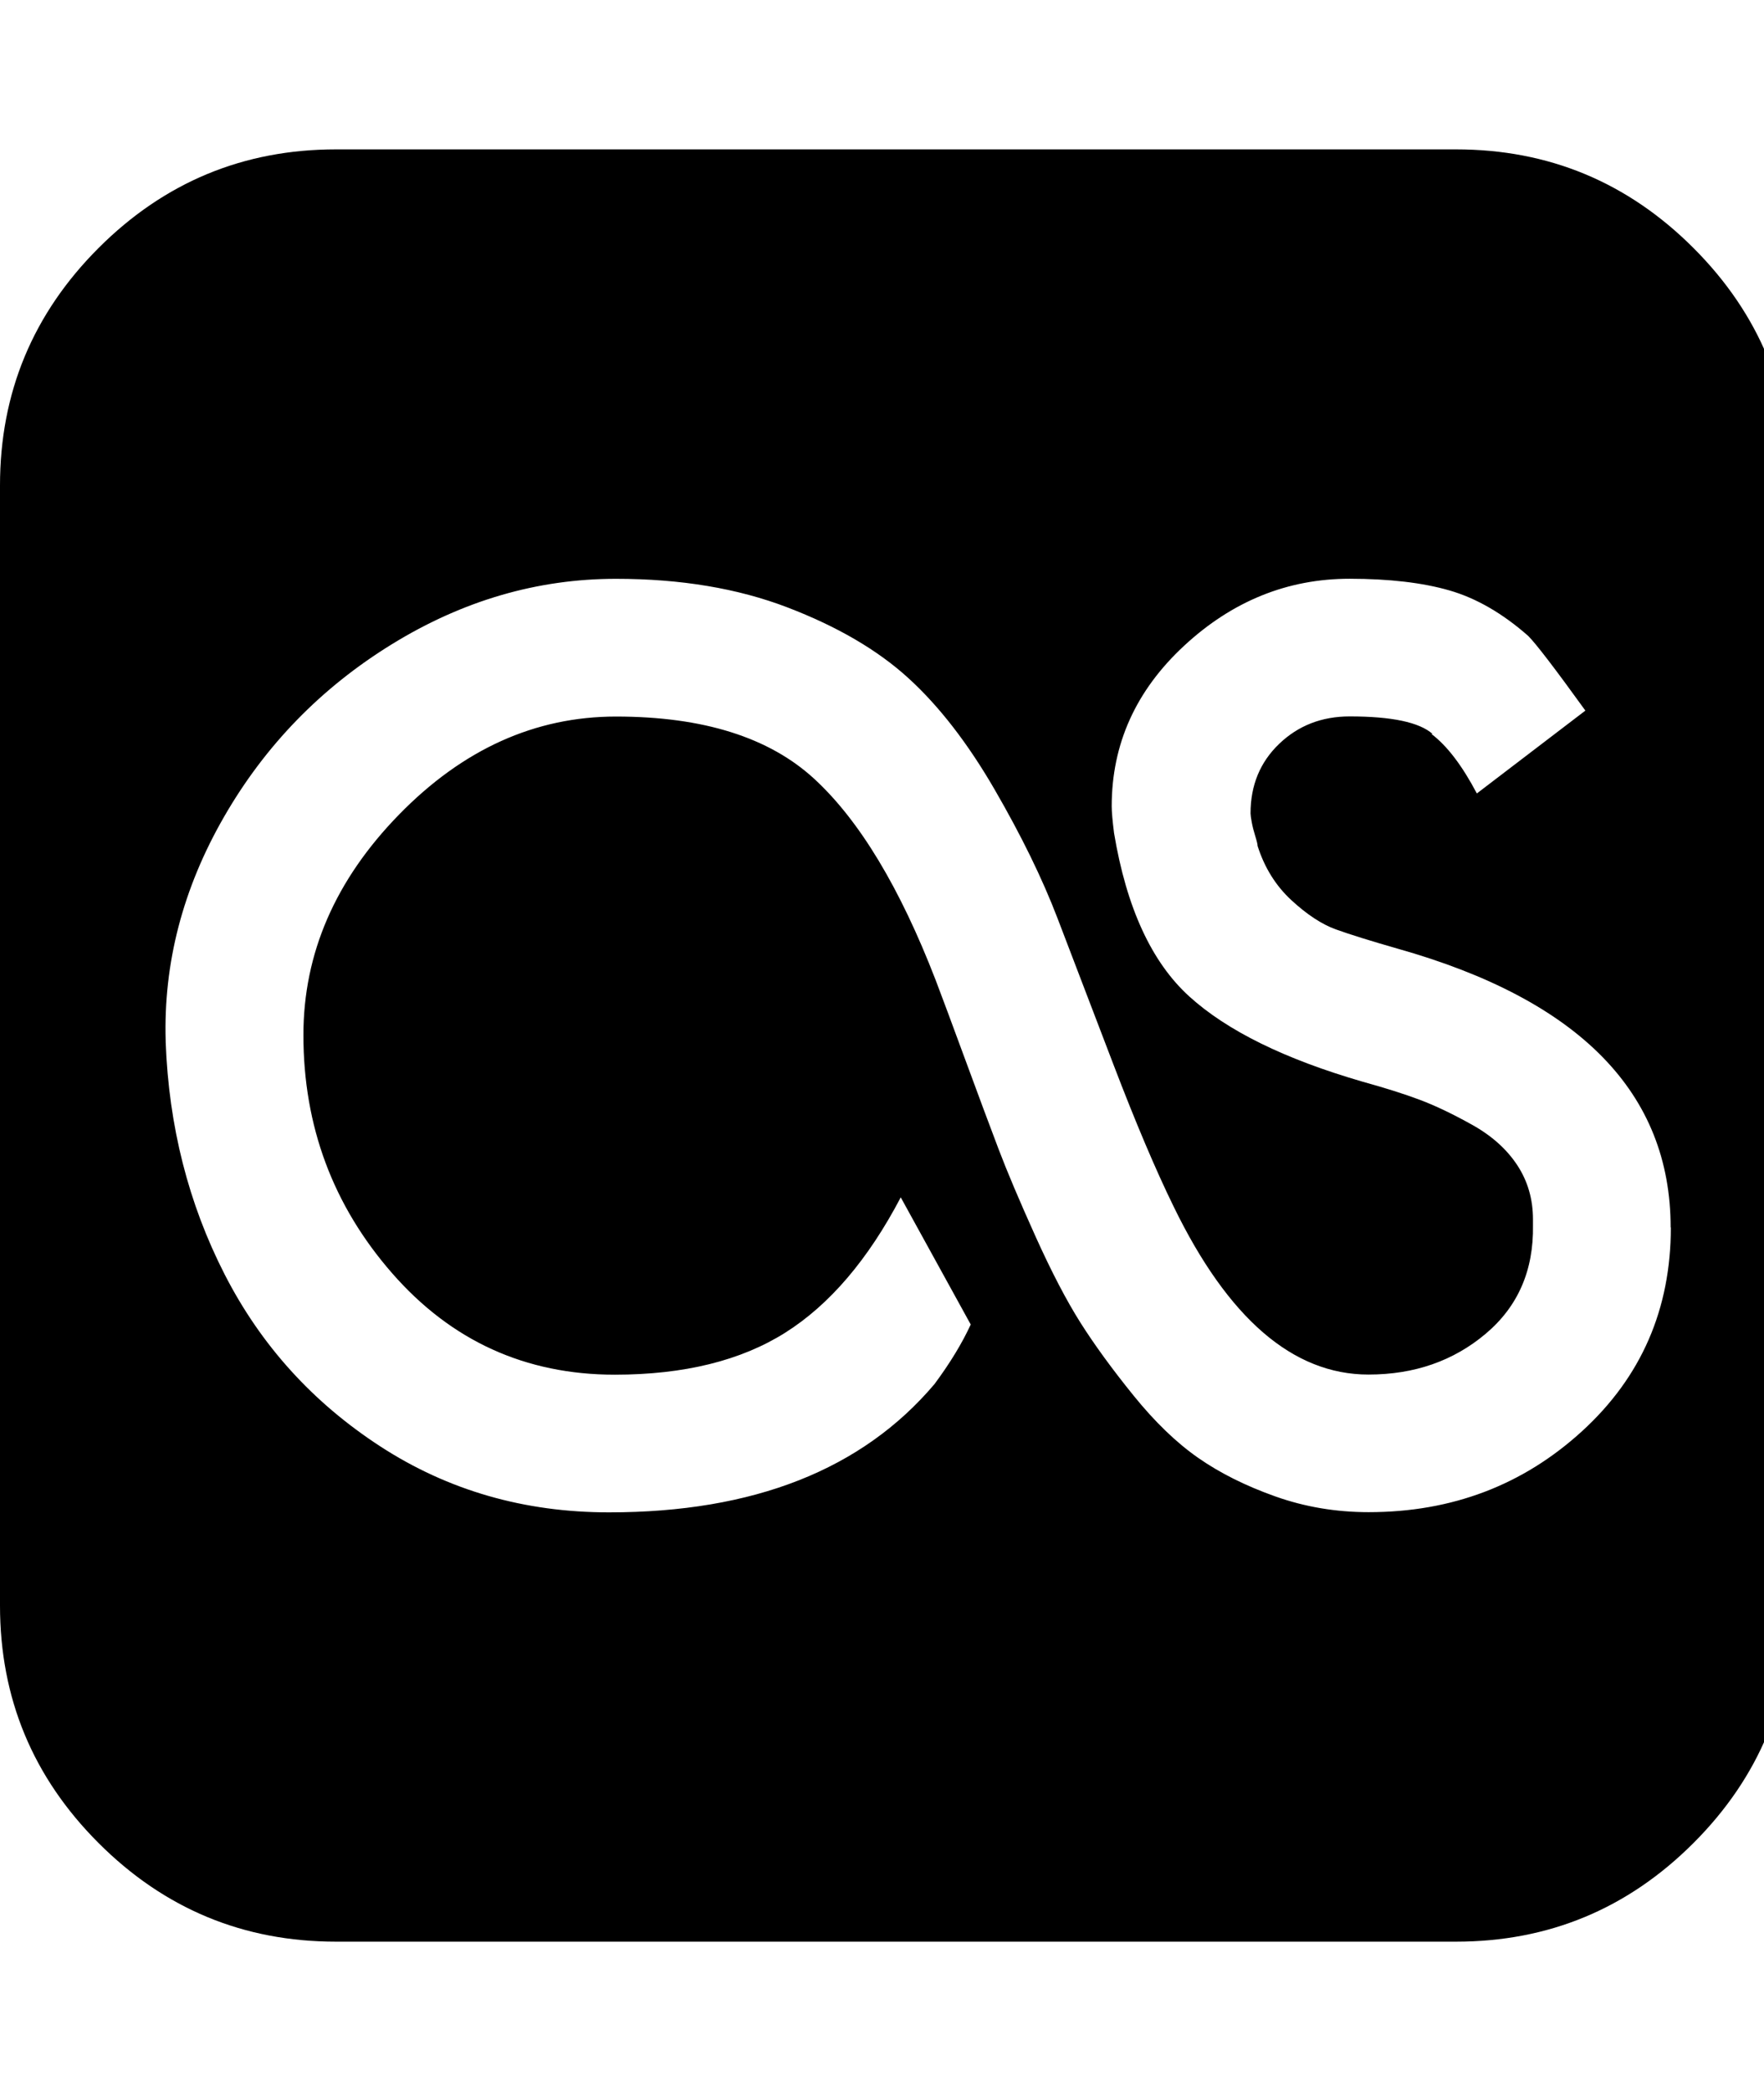 <svg fill="currentColor" version="1.1" xmlns="http://www.w3.org/2000/svg" width="27" height="32" viewBox="0 0 27 32"><path d="M25.571 18.786q0-3.089-4.179-4.268-0.625-0.179-0.946-0.295t-0.679-0.446-0.518-0.83q0-0.036-0.036-0.152t-0.054-0.214-0.018-0.134q0-0.643 0.438-1.063t1.080-0.42q0.964 0 1.268 0.268h-0.018q0.357 0.268 0.696 0.911l1.661-1.268q-0.696-0.964-0.875-1.143-0.589-0.518-1.205-0.696t-1.527-0.179q-1.429 0-2.536 1.027t-1.107 2.455q0 0.125 0.036 0.411 0.286 1.714 1.152 2.5t2.652 1.304q0.518 0.143 0.875 0.277t0.804 0.384 0.688 0.616 0.241 0.83v0.089q0.018 1.036-0.723 1.661t-1.795 0.625q-1.732 0-2.982-2.571-0.411-0.839-0.92-2.17t-0.857-2.241-0.964-1.973-1.321-1.705-1.848-1.080-2.625-0.438q-1.804 0-3.429 1t-2.571 2.643-0.893 3.429v0.018q0.071 1.929 0.902 3.554t2.384 2.634 3.5 1.009q3.321 0 4.982-1.964 0.357-0.482 0.554-0.911l-1.071-1.946q-0.75 1.429-1.768 2.071t-2.607 0.643q-2.054 0-3.411-1.554t-1.357-3.643q0-1.875 1.464-3.375t3.321-1.5q2 0 3.036 0.955t1.857 3.080q0.143 0.375 0.455 1.223t0.509 1.366 0.563 1.33 0.688 1.321 0.813 1.116 0.991 0.955 1.179 0.589 1.429 0.241q1.911 0 3.268-1.241t1.357-3.116zM27.429 7.429v17.143q0 2.125-1.509 3.634t-3.634 1.509h-17.143q-2.125 0-3.634-1.509t-1.509-3.634v-17.143q0-2.125 1.509-3.634t3.634-1.509h17.143q2.125 0 3.634 1.509t1.509 3.634z"></path></svg>